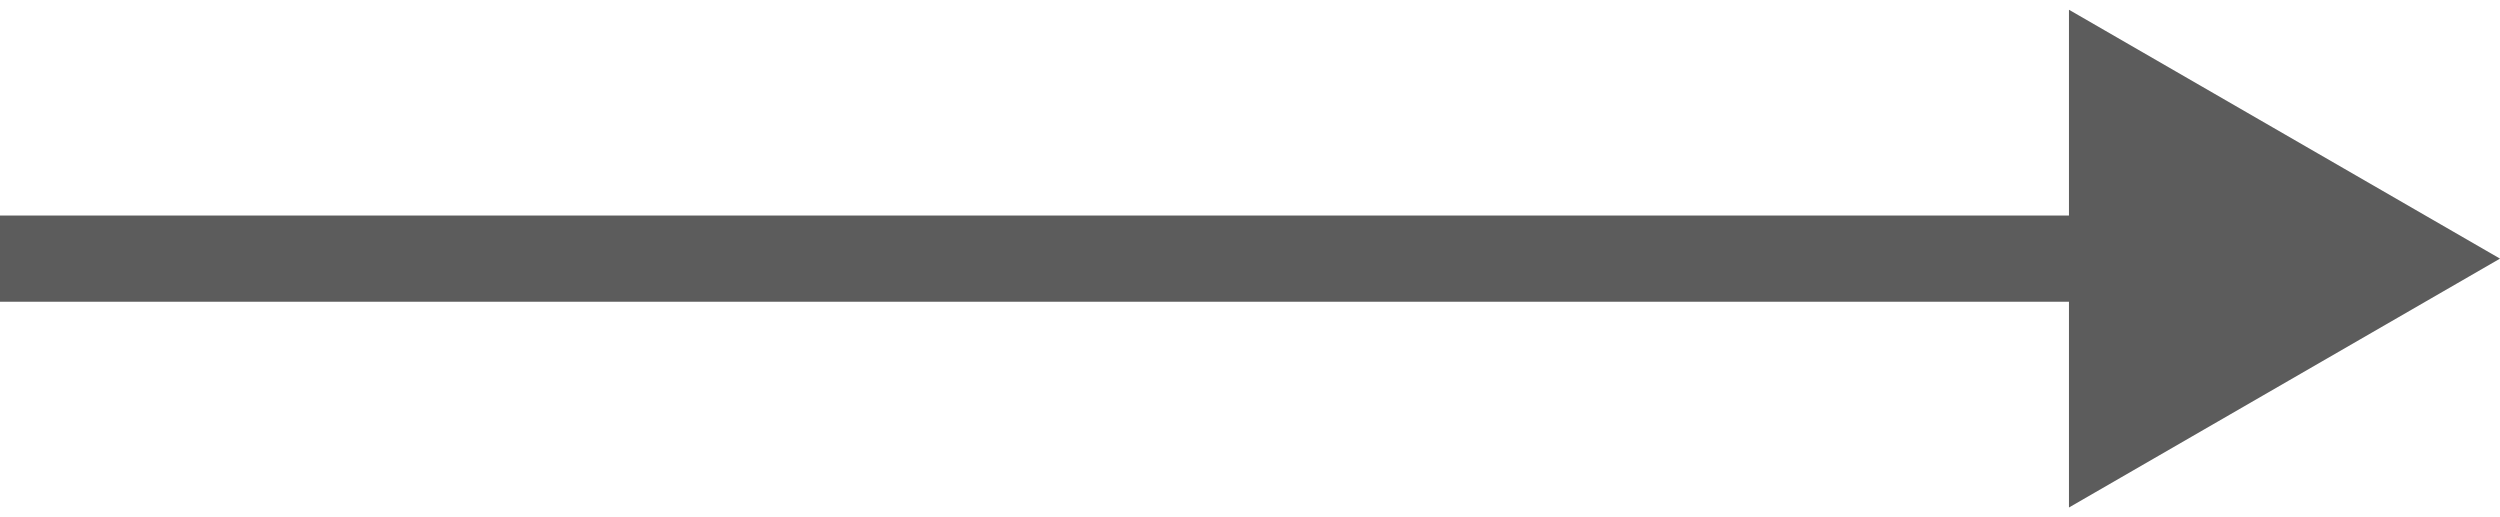 <?xml version="1.0" encoding="UTF-8"?> <svg xmlns="http://www.w3.org/2000/svg" width="29" height="6" viewBox="0 0 29 6" fill="none"><path d="M29 3L24 0.113V5.887L29 3ZM0 3V3.5H24.5V3V2.5H0V3Z" fill="#5C5C5C"></path></svg> 